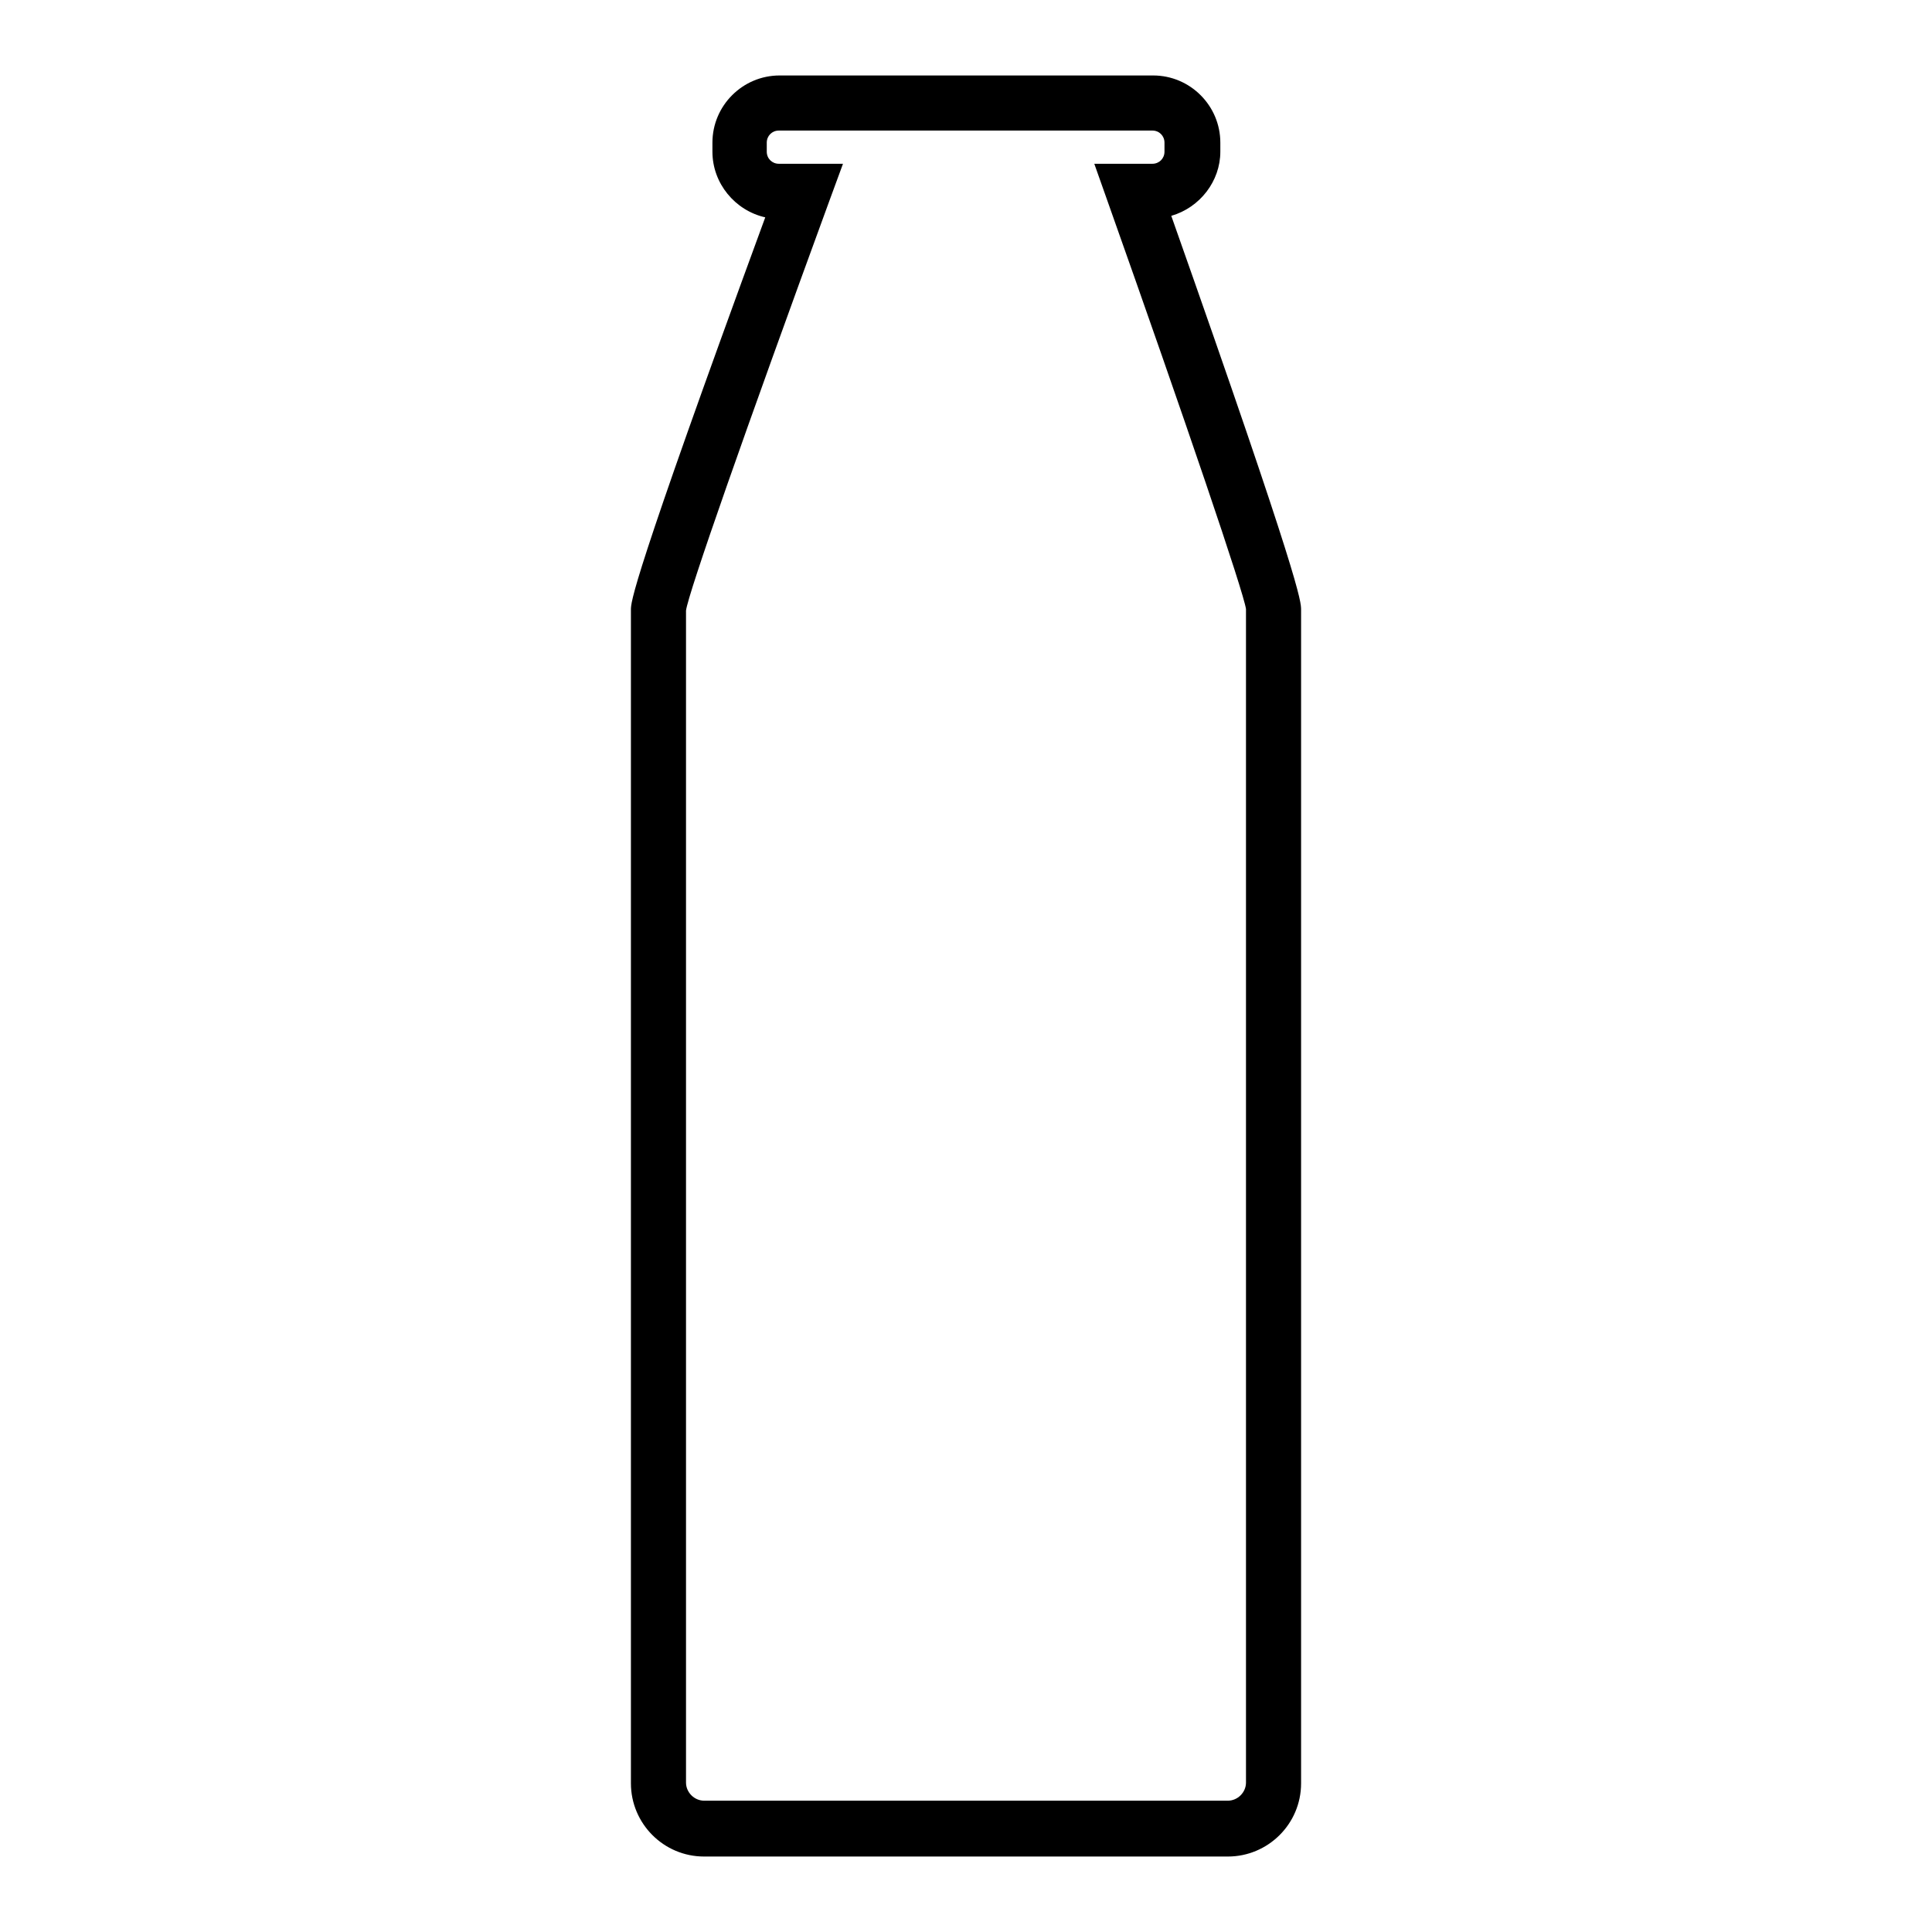 <?xml version="1.0" encoding="utf-8"?>
<!-- Svg Vector Icons : http://www.onlinewebfonts.com/icon -->
<!DOCTYPE svg PUBLIC "-//W3C//DTD SVG 1.1//EN" "http://www.w3.org/Graphics/SVG/1.1/DTD/svg11.dtd">
<svg version="1.1" xmlns="http://www.w3.org/2000/svg" xmlns:xlink="http://www.w3.org/1999/xlink" x="0px" y="0px" viewBox="0 0 256 256" enable-background="new 0 0 256 256" xml:space="preserve">
<g><g><g><path fill="#000000" d="M155.2,28.6c3.8-1.1,6.5-4.6,6.5-8.5v-1.2c0-4.9-4-8.9-8.9-8.9h-49.5c-4.9,0-8.9,4-8.9,8.9v1.2c0,4.2,3,7.8,7,8.7c-17.8,48.5-17.8,51-17.8,52v155.5c0,5.3,4.3,9.7,9.7,9.7h69.4c5.3,0,9.7-4.3,9.7-9.7V80.8C172.4,79.7,172.4,77.3,155.2,28.6z M109.9,26.6l1.8-4.9h-8.5c-0.9,0-1.6-0.7-1.6-1.6v-1.2c0-0.9,0.7-1.6,1.6-1.6h49.5c0.9,0,1.6,0.7,1.6,1.6v1.2c0,0.9-0.7,1.6-1.6,1.6H145l1.7,4.8c10.5,29.6,18.1,52,18.4,54.2v155.5c0,1.3-1.1,2.4-2.4,2.4H93.3c-1.3,0-2.4-1.1-2.4-2.4l0-155.3C91.2,78.6,98.7,57.2,109.9,26.6z"/></g><g></g><g></g><g></g><g></g><g></g><g></g><g></g><g></g><g></g><g></g><g></g><g></g><g></g><g></g><g></g></g></g>
</svg>